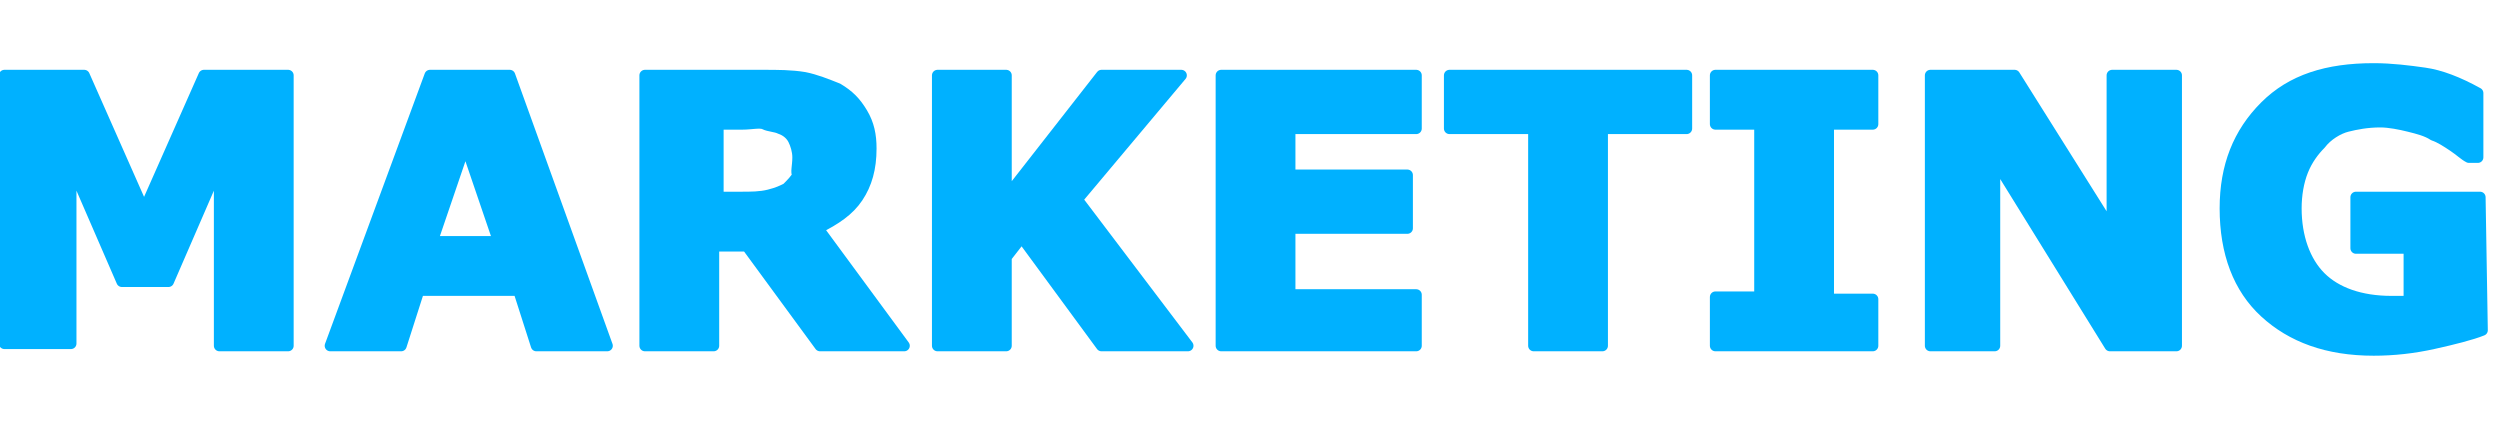 <?xml version="1.0" encoding="utf-8"?>
<!-- Generator: Adobe Illustrator 28.0.0, SVG Export Plug-In . SVG Version: 6.00 Build 0)  -->
<svg version="1.1" id="Laag_1" xmlns="http://www.w3.org/2000/svg" xmlns:xlink="http://www.w3.org/1999/xlink" x="0px" y="0px"
	 viewBox="0 0 112.8 20" style="enable-background:new 0 0 112.8 20;" xml:space="preserve">
<style type="text/css">
	.st0{fill:#00B1FF;stroke:#00B1FF;stroke-width:0.5;stroke-linejoin:round;stroke-miterlimit:10;}
</style>
<g>
	<path class="st0" d="M13,15.6H9.9V7.4l-2.3,5.3H5.5L3.2,7.4v8.1h-3V3.4h3.6l2.7,6.1l2.7-6.1H13V15.6z"/>
	<path class="st0" d="M27.4,15.6h-3.2l-0.8-2.5h-4.5l-0.8,2.5h-3.2l4.5-12.2H23L27.4,15.6z M22.5,10.9L21,6.5l-1.5,4.4H22.5z"/>
	<path class="st0" d="M40.8,15.6H37l-3.3-4.5h-1.5v4.5h-3.1V3.4h5.3c0.7,0,1.3,0,1.9,0.1c0.5,0.1,1,0.3,1.5,0.5
		c0.5,0.3,0.8,0.6,1.1,1.1s0.4,1,0.4,1.6c0,0.9-0.2,1.6-0.6,2.2c-0.4,0.6-1,1-1.8,1.4L40.8,15.6z M36,7.1c0-0.3-0.1-0.6-0.2-0.8
		c-0.1-0.2-0.3-0.4-0.6-0.5c-0.2-0.1-0.5-0.1-0.7-0.2s-0.6,0-1,0h-1.1v3.3h1c0.5,0,0.9,0,1.3-0.1s0.6-0.2,0.8-0.3
		c0.2-0.2,0.4-0.4,0.5-0.6C35.9,7.8,36,7.5,36,7.1z"/>
	<path class="st0" d="M53.6,15.6h-3.9l-3.6-4.9l-0.7,0.9v4h-3.1V3.4h3.1v5.5l4.3-5.5h3.6L48.6,9L53.6,15.6z"/>
	<path class="st0" d="M63.9,15.6h-8.8V3.4h8.8v2.4h-5.7v2.1h5.3v2.4h-5.3v3h5.7V15.6z"/>
	<path class="st0" d="M76.1,5.8h-3.8v9.8h-3.1V5.8h-3.8V3.4h10.7C76.1,3.4,76.1,5.8,76.1,5.8z"/>
	<path class="st0" d="M84.5,15.6h-7.1v-2.2h2V5.6h-2V3.4h7.1v2.2h-2v7.9h2V15.6z"/>
	<path class="st0" d="M98.2,15.6h-3L90,7.2v8.4h-2.9V3.4h3.8l4.4,7v-7h2.9C98.2,3.4,98.2,15.6,98.2,15.6z"/>
	<path class="st0" d="M112,14.9c-0.5,0.2-1.3,0.4-2.2,0.6c-0.9,0.2-1.8,0.3-2.7,0.3c-2.1,0-3.7-0.6-4.9-1.7s-1.8-2.7-1.8-4.7
		c0-1.9,0.6-3.4,1.8-4.6c1.2-1.2,2.8-1.7,4.9-1.7c0.8,0,1.6,0.1,2.3,0.2c0.7,0.1,1.5,0.4,2.4,0.9v2.9h-0.4c-0.2-0.1-0.4-0.3-0.7-0.5
		c-0.3-0.2-0.6-0.4-0.9-0.5c-0.3-0.2-0.7-0.3-1.1-0.4s-0.9-0.2-1.3-0.2c-0.6,0-1.1,0.1-1.5,0.2s-0.9,0.4-1.2,0.8
		c-0.3,0.3-0.6,0.7-0.8,1.2c-0.2,0.5-0.3,1.1-0.3,1.7c0,1.3,0.4,2.4,1.1,3.1c0.7,0.7,1.8,1.1,3.2,1.1c0.1,0,0.3,0,0.4,0s0.3,0,0.4,0
		v-2.4h-2.4V8.9h5.6L112,14.9L112,14.9z"/>
</g>
</svg>
